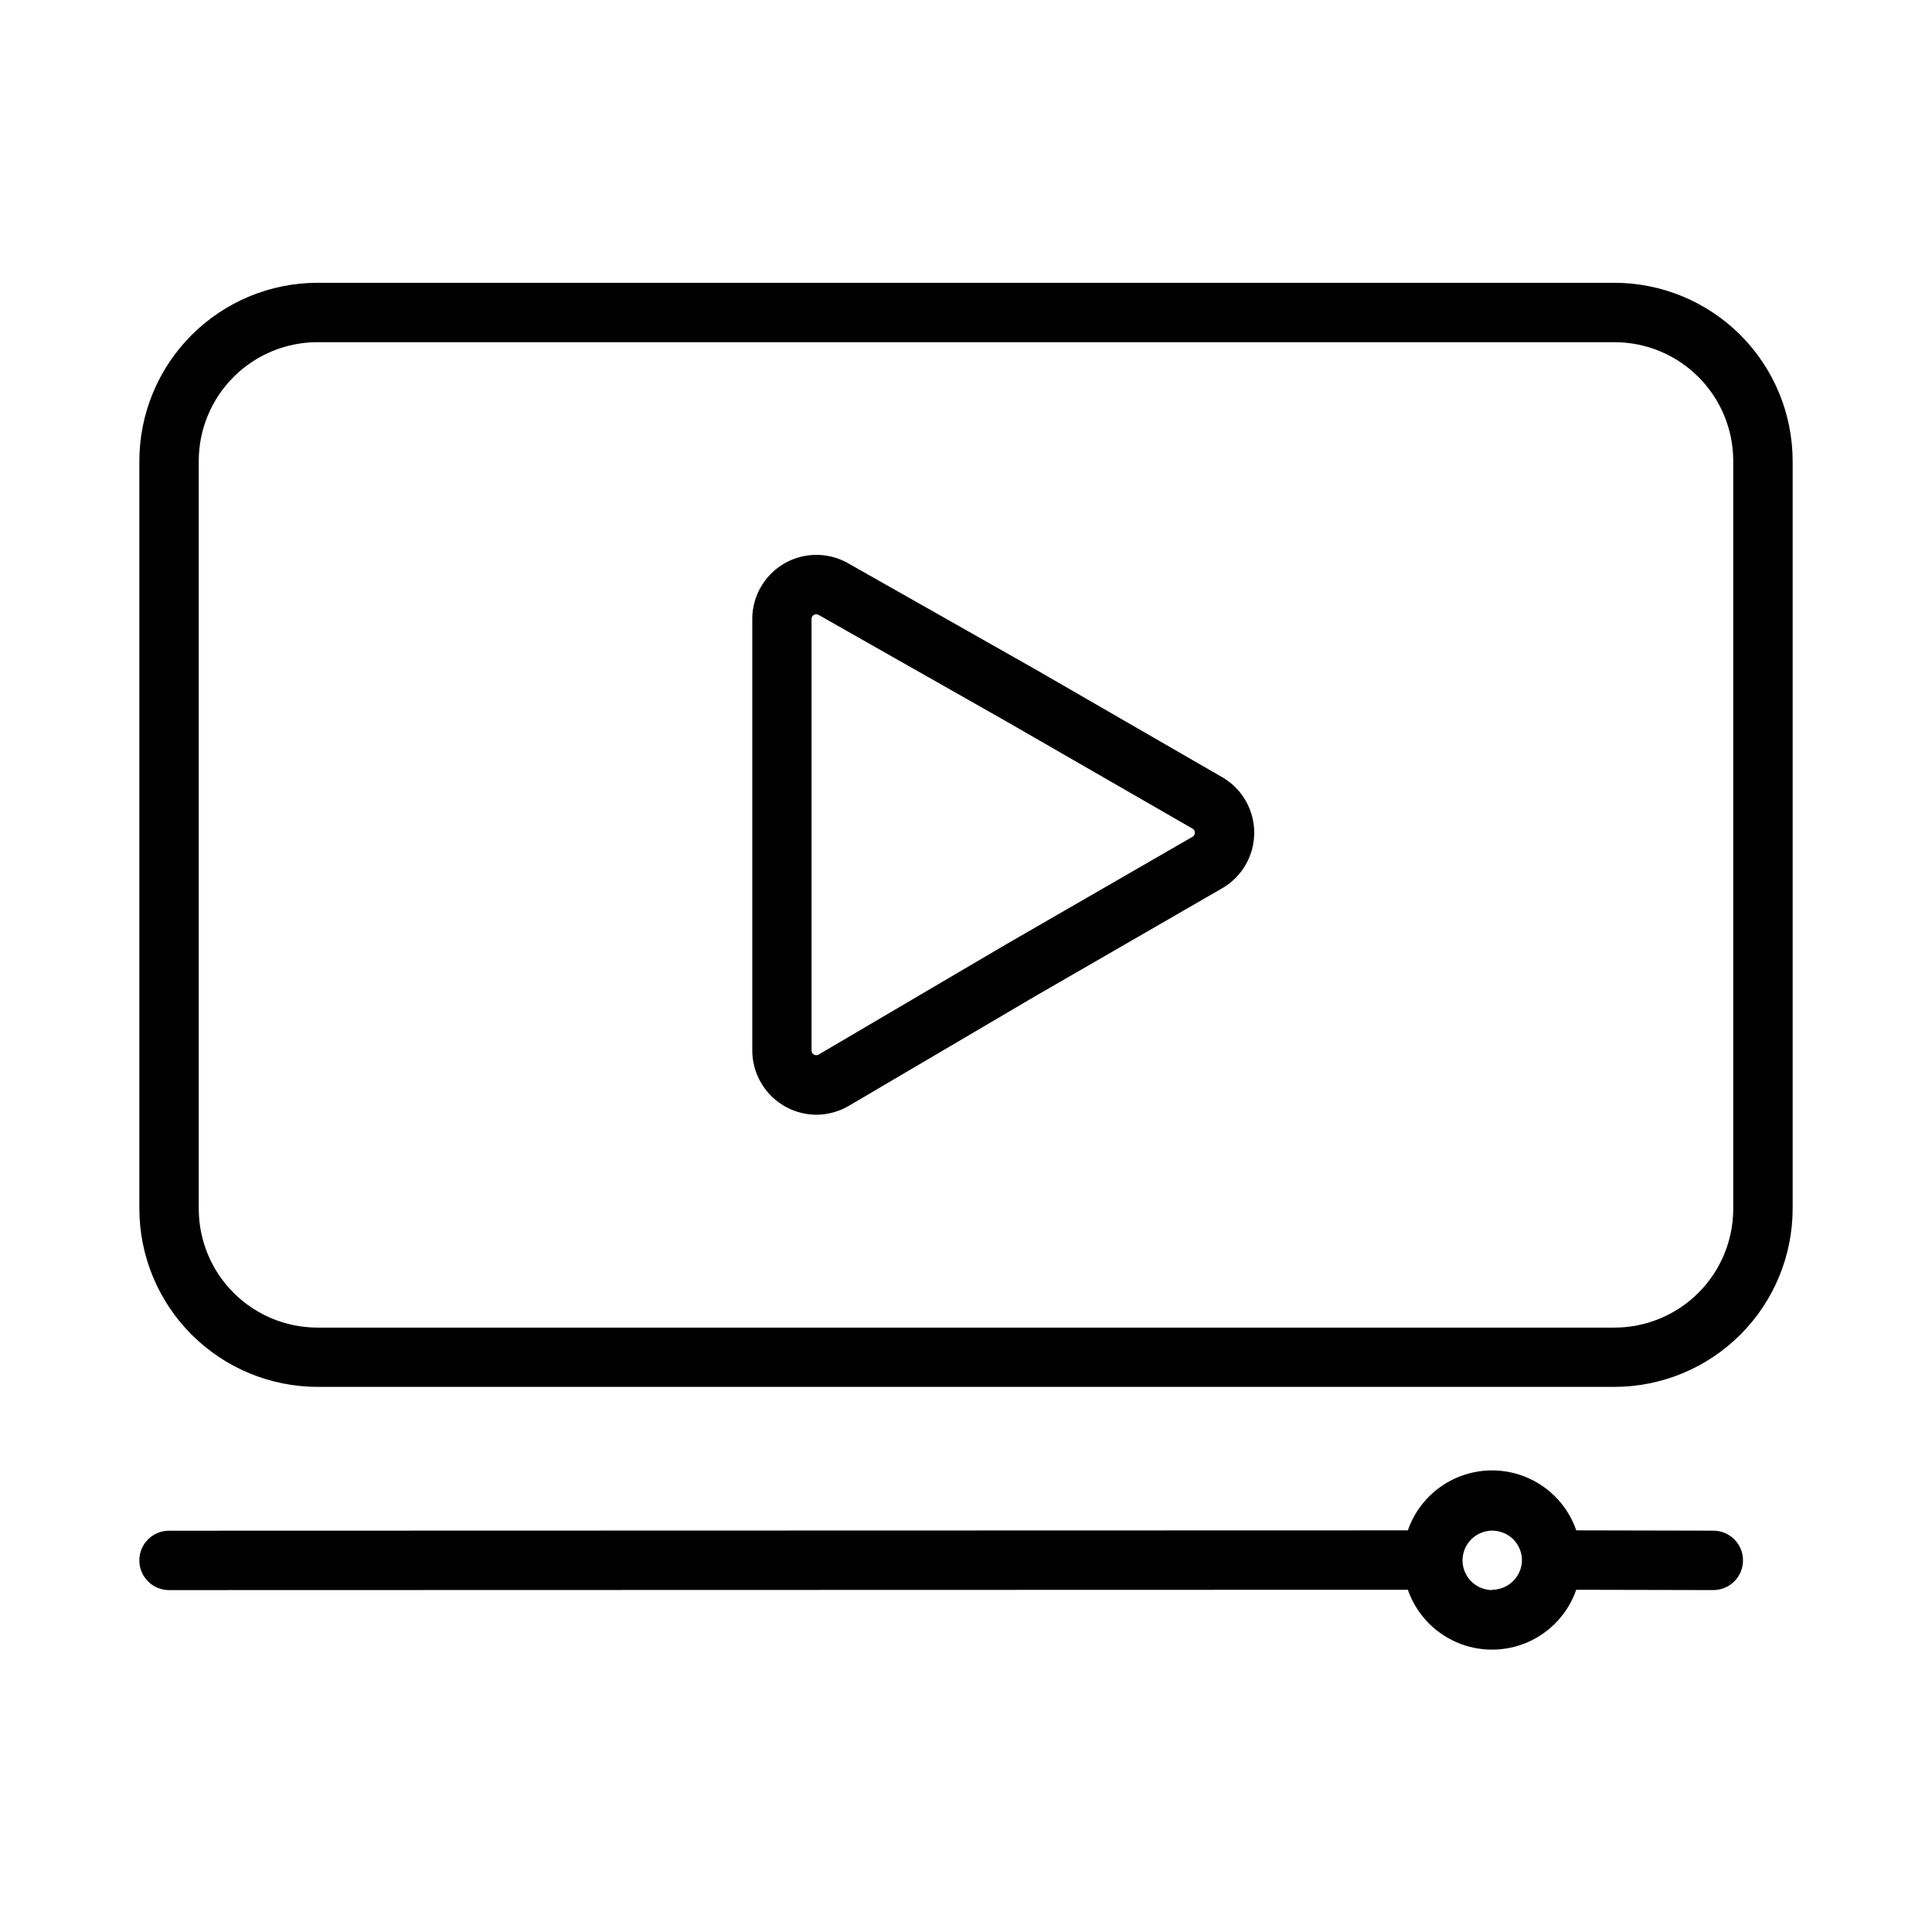 <?xml version="1.0" encoding="UTF-8"?>
<!-- Uploaded to: ICON Repo, www.svgrepo.com, Generator: ICON Repo Mixer Tools -->
<svg fill="#000000" width="800px" height="800px" version="1.1" viewBox="144 144 512 512" xmlns="http://www.w3.org/2000/svg">
 <g>
  <path d="m571.84 218.94h-343.68c-12.52 0.012-24.527 4.992-33.383 13.848-8.855 8.855-13.836 20.863-13.848 33.387v198.13c0.012 12.52 4.992 24.527 13.848 33.383 8.855 8.855 20.863 13.836 33.383 13.848h343.68c12.523-0.012 24.527-4.992 33.383-13.848s13.836-20.863 13.848-33.383v-198.13c-0.012-12.523-4.992-24.531-13.848-33.387-8.855-8.855-20.859-13.836-33.383-13.848zm31.488 245.4c0 8.352-3.32 16.359-9.223 22.266-5.906 5.902-13.914 9.223-22.266 9.223h-343.68c-8.348 0-16.359-3.32-22.262-9.223-5.906-5.906-9.223-13.914-9.223-22.266v-198.17c0-8.352 3.316-16.363 9.223-22.266 5.902-5.906 13.914-9.223 22.262-9.223h343.68c8.352 0 16.359 3.316 22.266 9.223 5.902 5.902 9.223 13.914 9.223 22.266z"/>
  <path d="m467.89 349.96-49.574-28.613-49.465-28.023c-3.465-2-7.523-2.711-11.461-2.016-3.938 0.699-7.504 2.766-10.066 5.832-2.566 3.07-3.969 6.941-3.961 10.941v114.31c0.008 4.504 1.801 8.82 4.981 12.012 3.18 3.188 7.492 4.992 11.996 5.012 3.012-0.012 5.969-0.816 8.57-2.332l49.465-29.098 49.516-28.586c5.258-3.039 8.492-8.648 8.492-14.719 0-6.074-3.234-11.684-8.492-14.723zm-7.871 15.805-49.613 28.625-49.465 29.086c-0.387 0.223-0.863 0.219-1.246-0.004-0.387-0.223-0.625-0.633-0.625-1.078v-114.35c-0.02-0.449 0.223-0.871 0.621-1.082 0.188-0.117 0.406-0.176 0.629-0.176 0.238 0.004 0.473 0.078 0.68 0.207l49.465 28.062 49.555 28.535c0.398 0.211 0.641 0.633 0.621 1.082 0.02 0.453-0.223 0.879-0.621 1.094z"/>
  <path d="m598.08 549.64-36.348-0.078c-2.156-6.227-6.812-11.27-12.852-13.91-6.035-2.641-12.898-2.641-18.934 0-6.039 2.641-10.695 7.684-12.852 13.91l-328.3 0.09h0.004c-4.348 0-7.871 3.523-7.871 7.871s3.523 7.871 7.871 7.871l328.3-0.086c2.16 6.215 6.82 11.25 12.848 13.887 6.031 2.633 12.891 2.633 18.922 0 6.027-2.637 10.688-7.672 12.848-13.887l36.328 0.078c4.348 0 7.871-3.523 7.871-7.871 0-4.348-3.523-7.875-7.871-7.875zm-58.668 15.742v0.004c-3.172-0.02-6.023-1.945-7.231-4.883-1.207-2.938-0.531-6.312 1.715-8.555 2.246-2.246 5.621-2.922 8.555-1.719 2.938 1.207 4.863 4.059 4.883 7.234-0.047 4.34-3.578 7.836-7.922 7.844z"/>
 </g>
</svg>